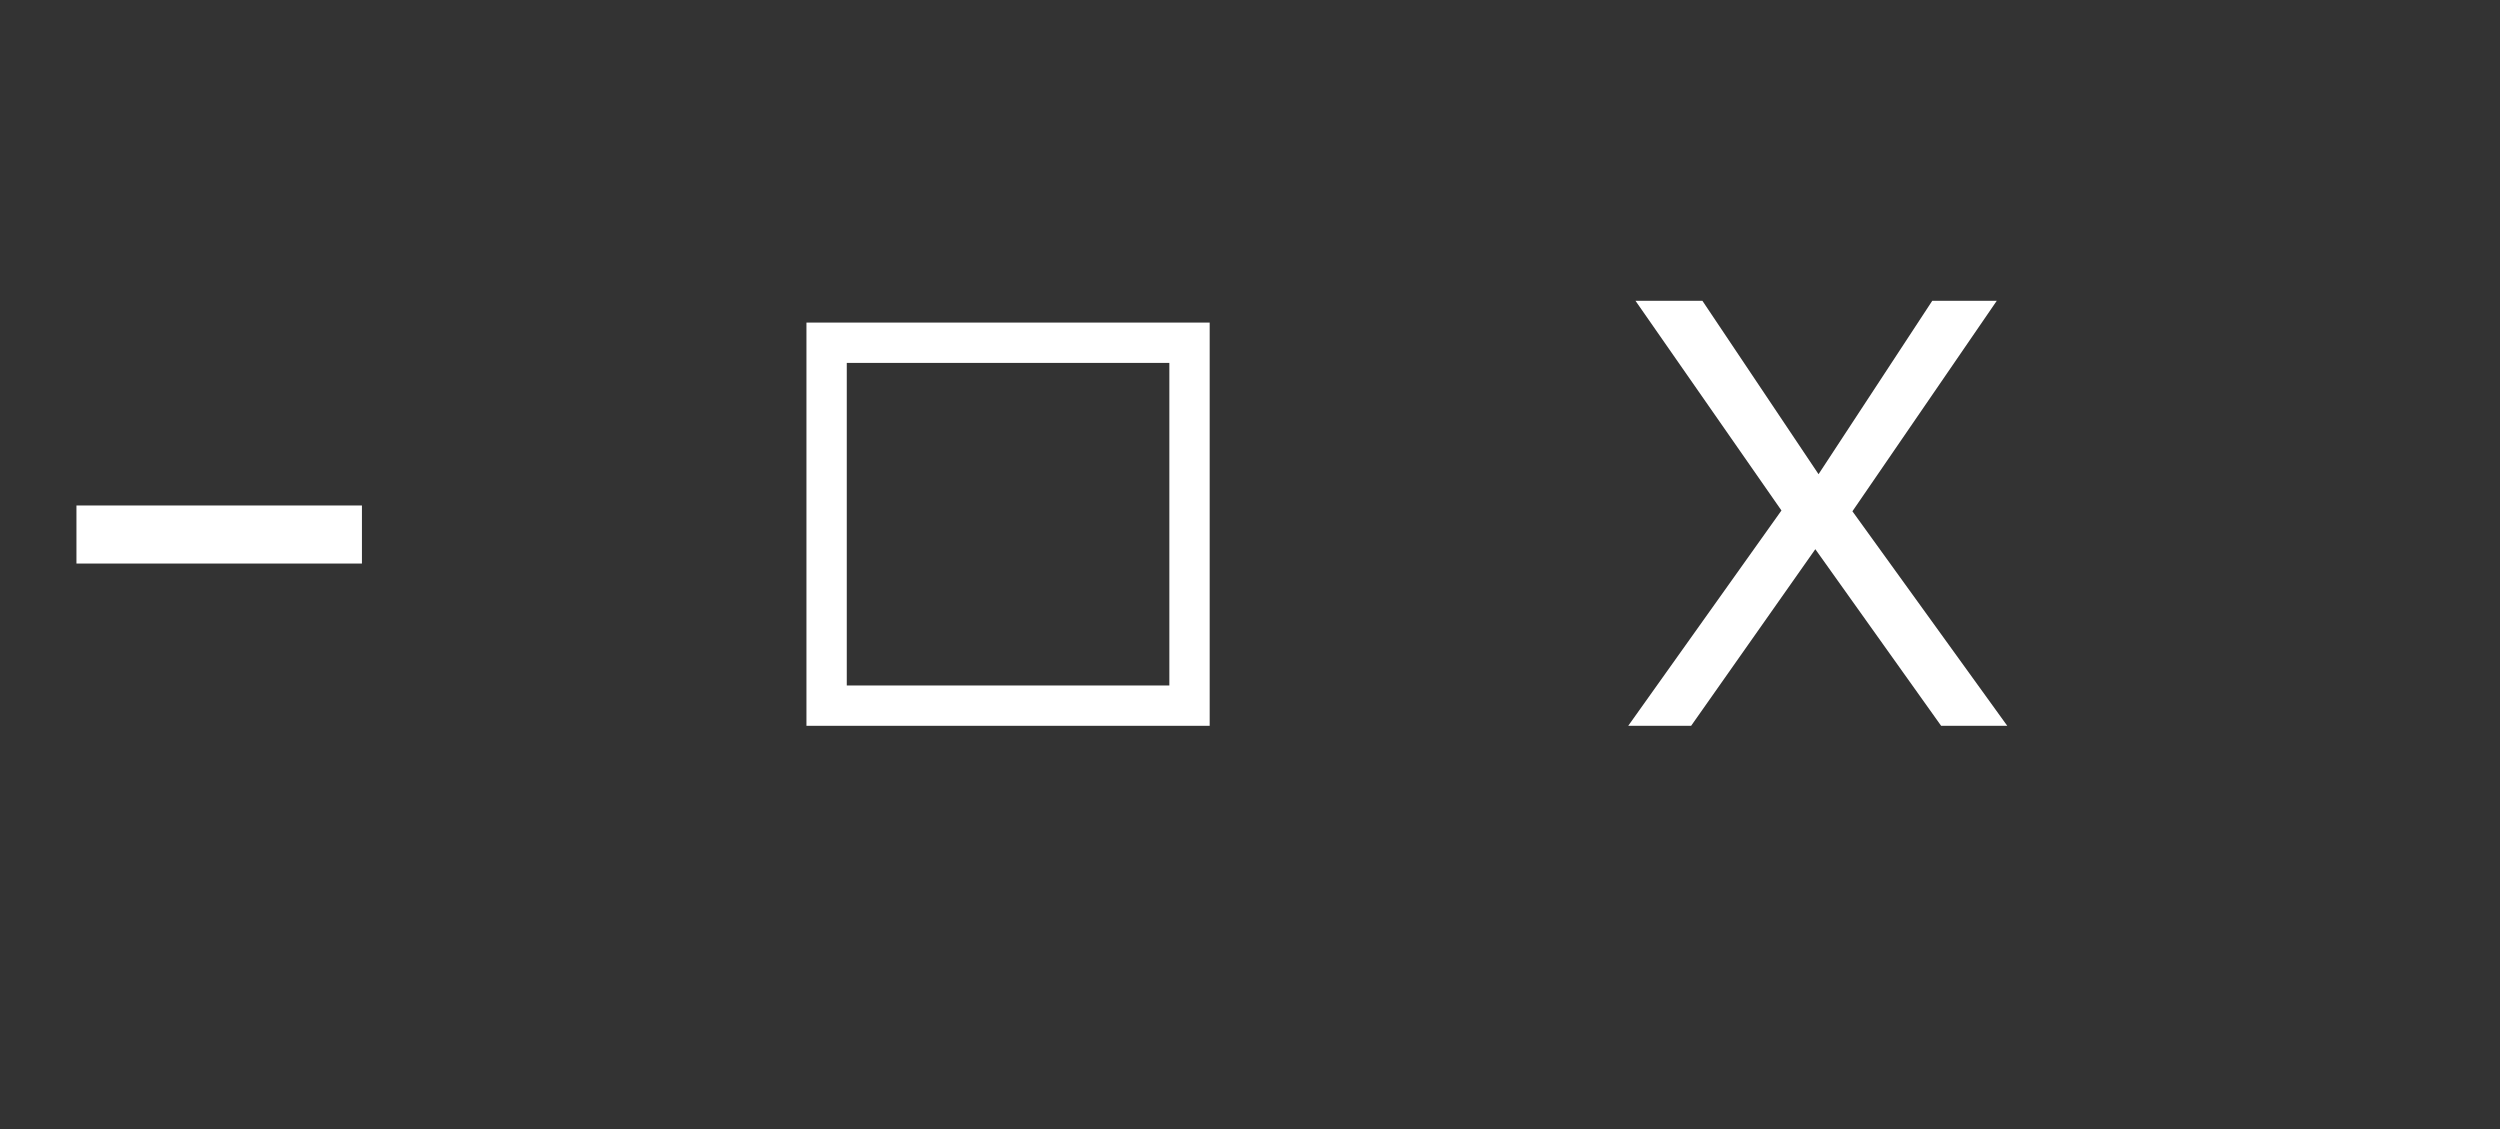 <?xml version="1.0" encoding="UTF-8"?> <svg xmlns="http://www.w3.org/2000/svg" width="31" height="14" viewBox="0 0 31 14" fill="none"><rect x="0" y="0" width="31" height="14" fill="#333333" stroke="none"/><path d="M22.51 6.81L20.97 9H20.19L22.09 6.33L20.28 3.73H21.11L22.55 5.88L23.96 3.73H24.76L22.97 6.34L24.89 9H24.07L22.51 6.81Z" fill="white"></path><path d="M0.948 6.268H4.488V6.988H0.948V6.268Z" fill="white"></path><rect x="10.25" y="4.25" width="4.5" height="4.5" stroke="white" stroke-width="0.5"></rect></svg> 